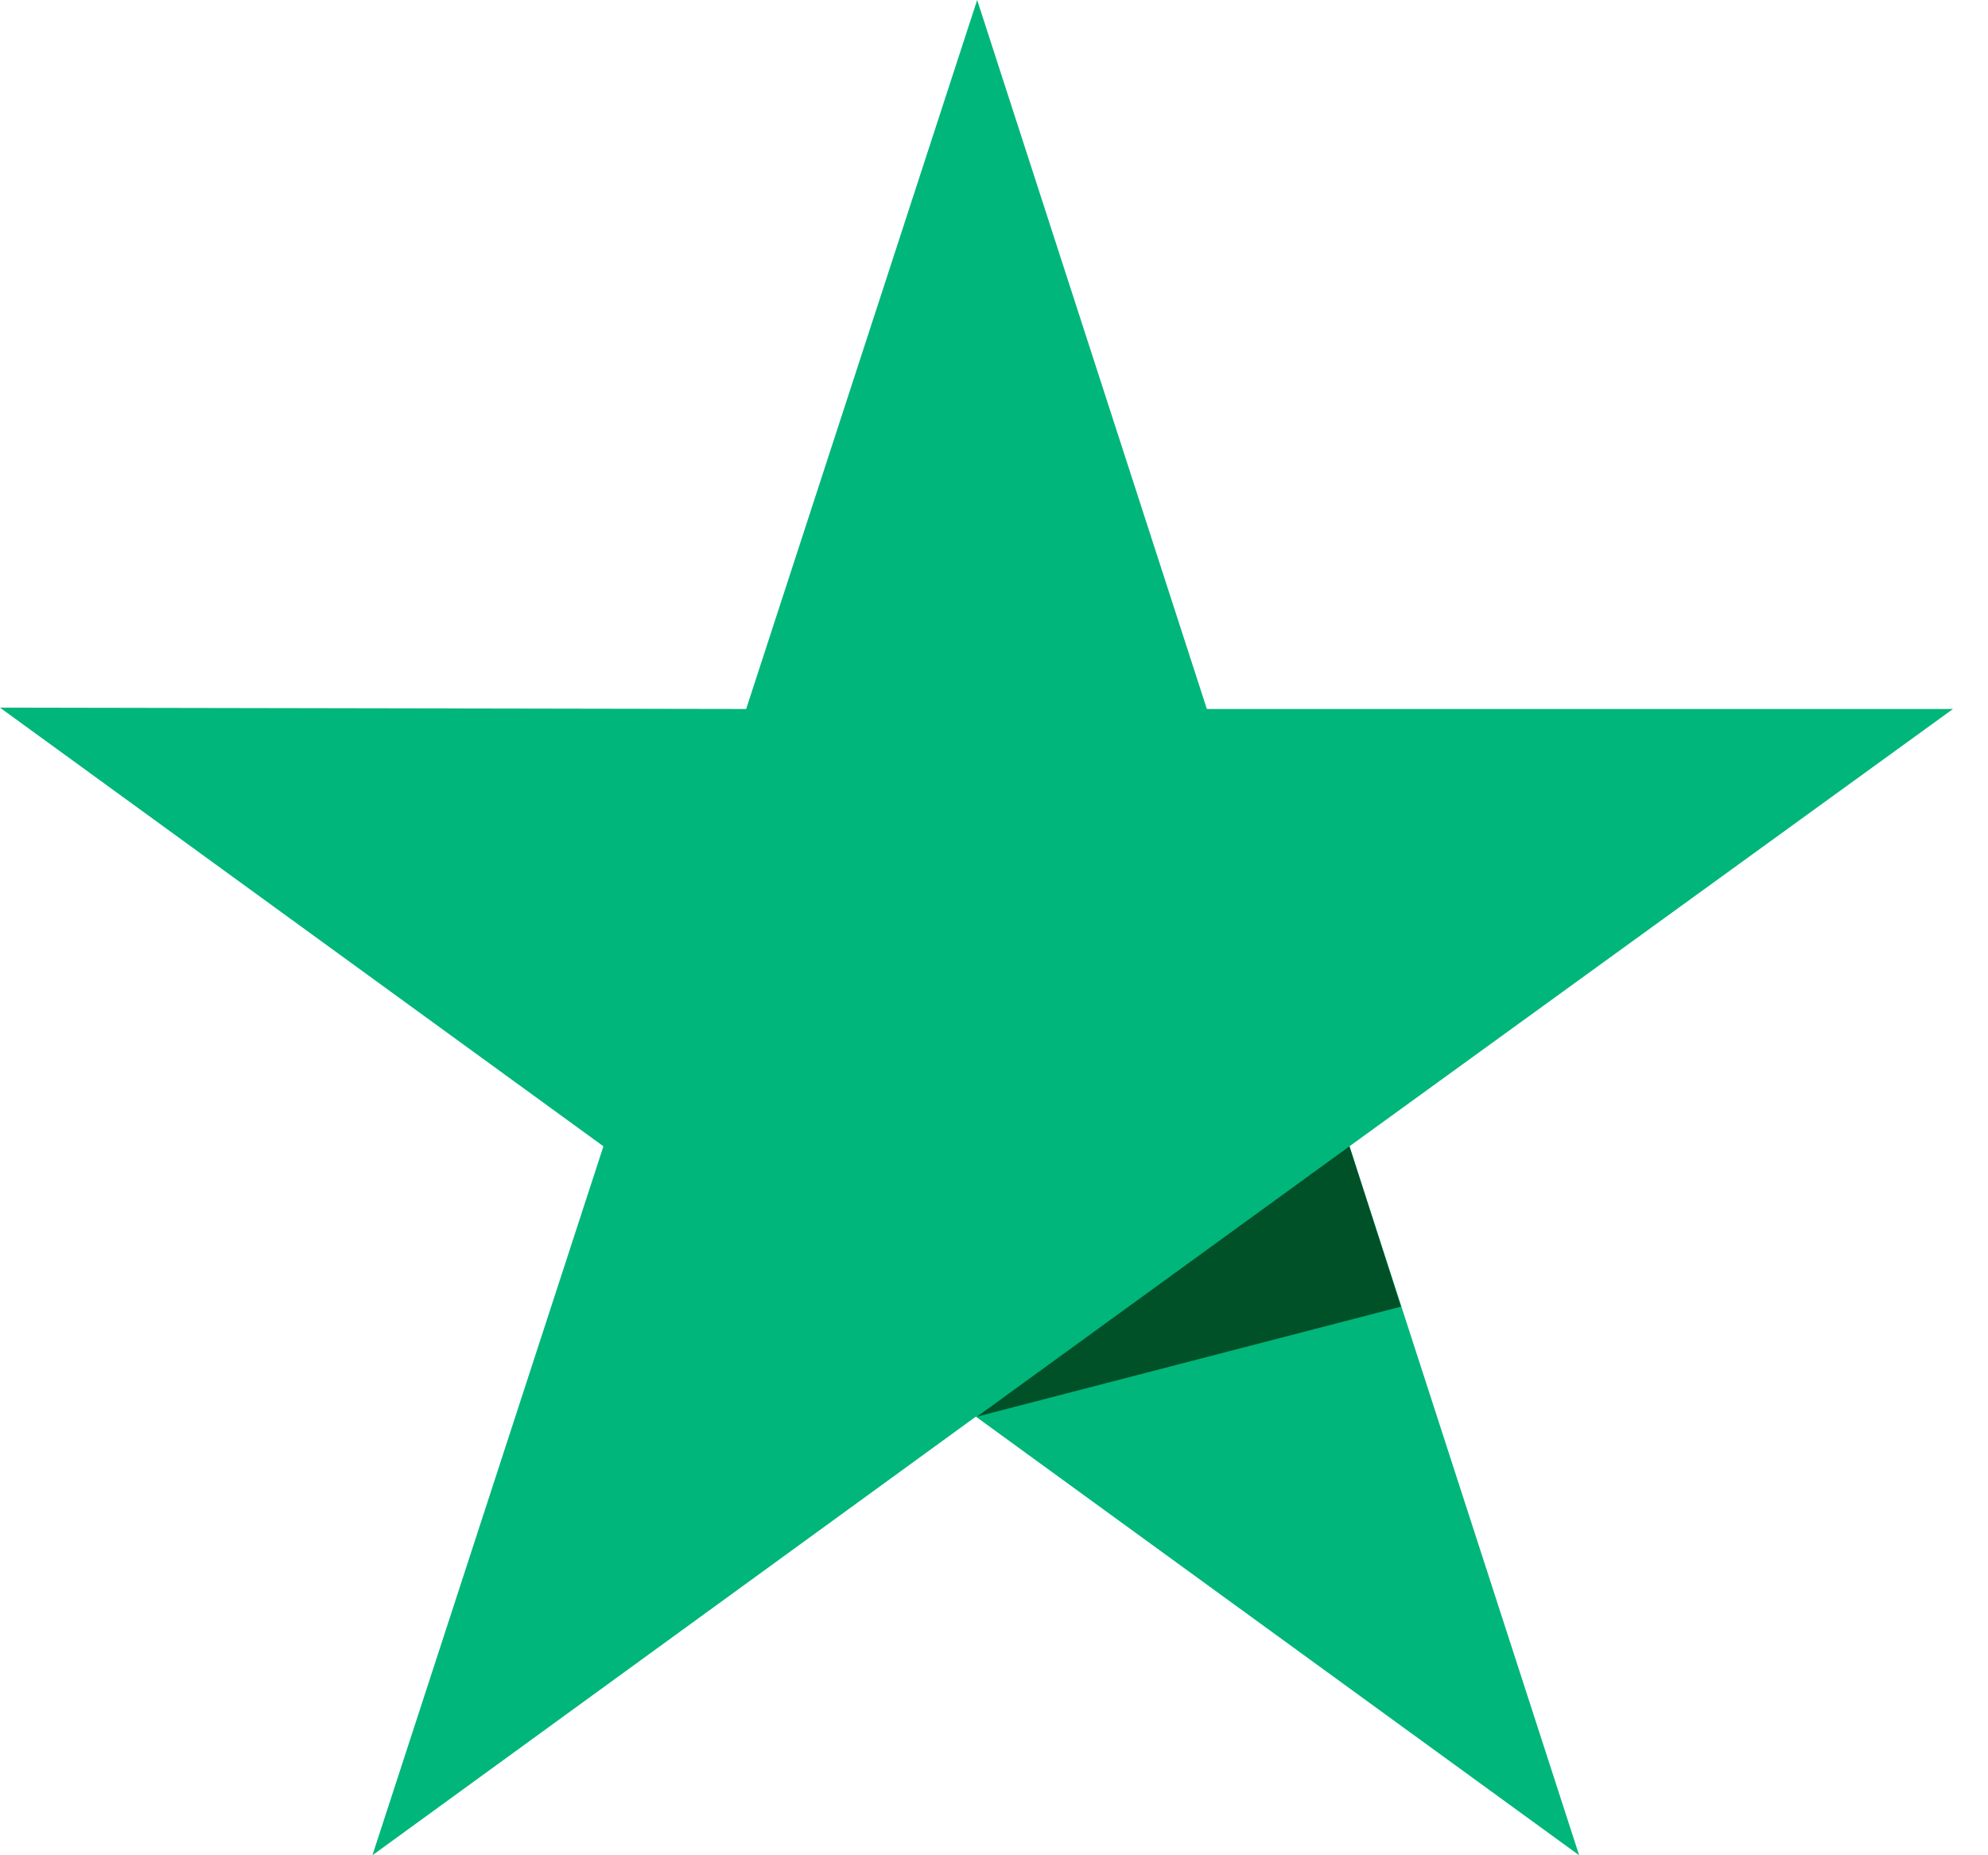 <svg width="15" height="14" viewBox="0 0 15 14" fill="none" xmlns="http://www.w3.org/2000/svg">
<path d="M14.736 5.35H9.106L7.373 0L5.63 5.35L0 5.34L4.553 8.65L2.81 14L7.363 10.69L11.915 14L10.182 8.65L14.736 5.35Z" fill="#00B67A"/>
<path d="M10.571 9.86L10.182 8.65L7.372 10.69L10.571 9.86Z" fill="#005128"/>
</svg>
